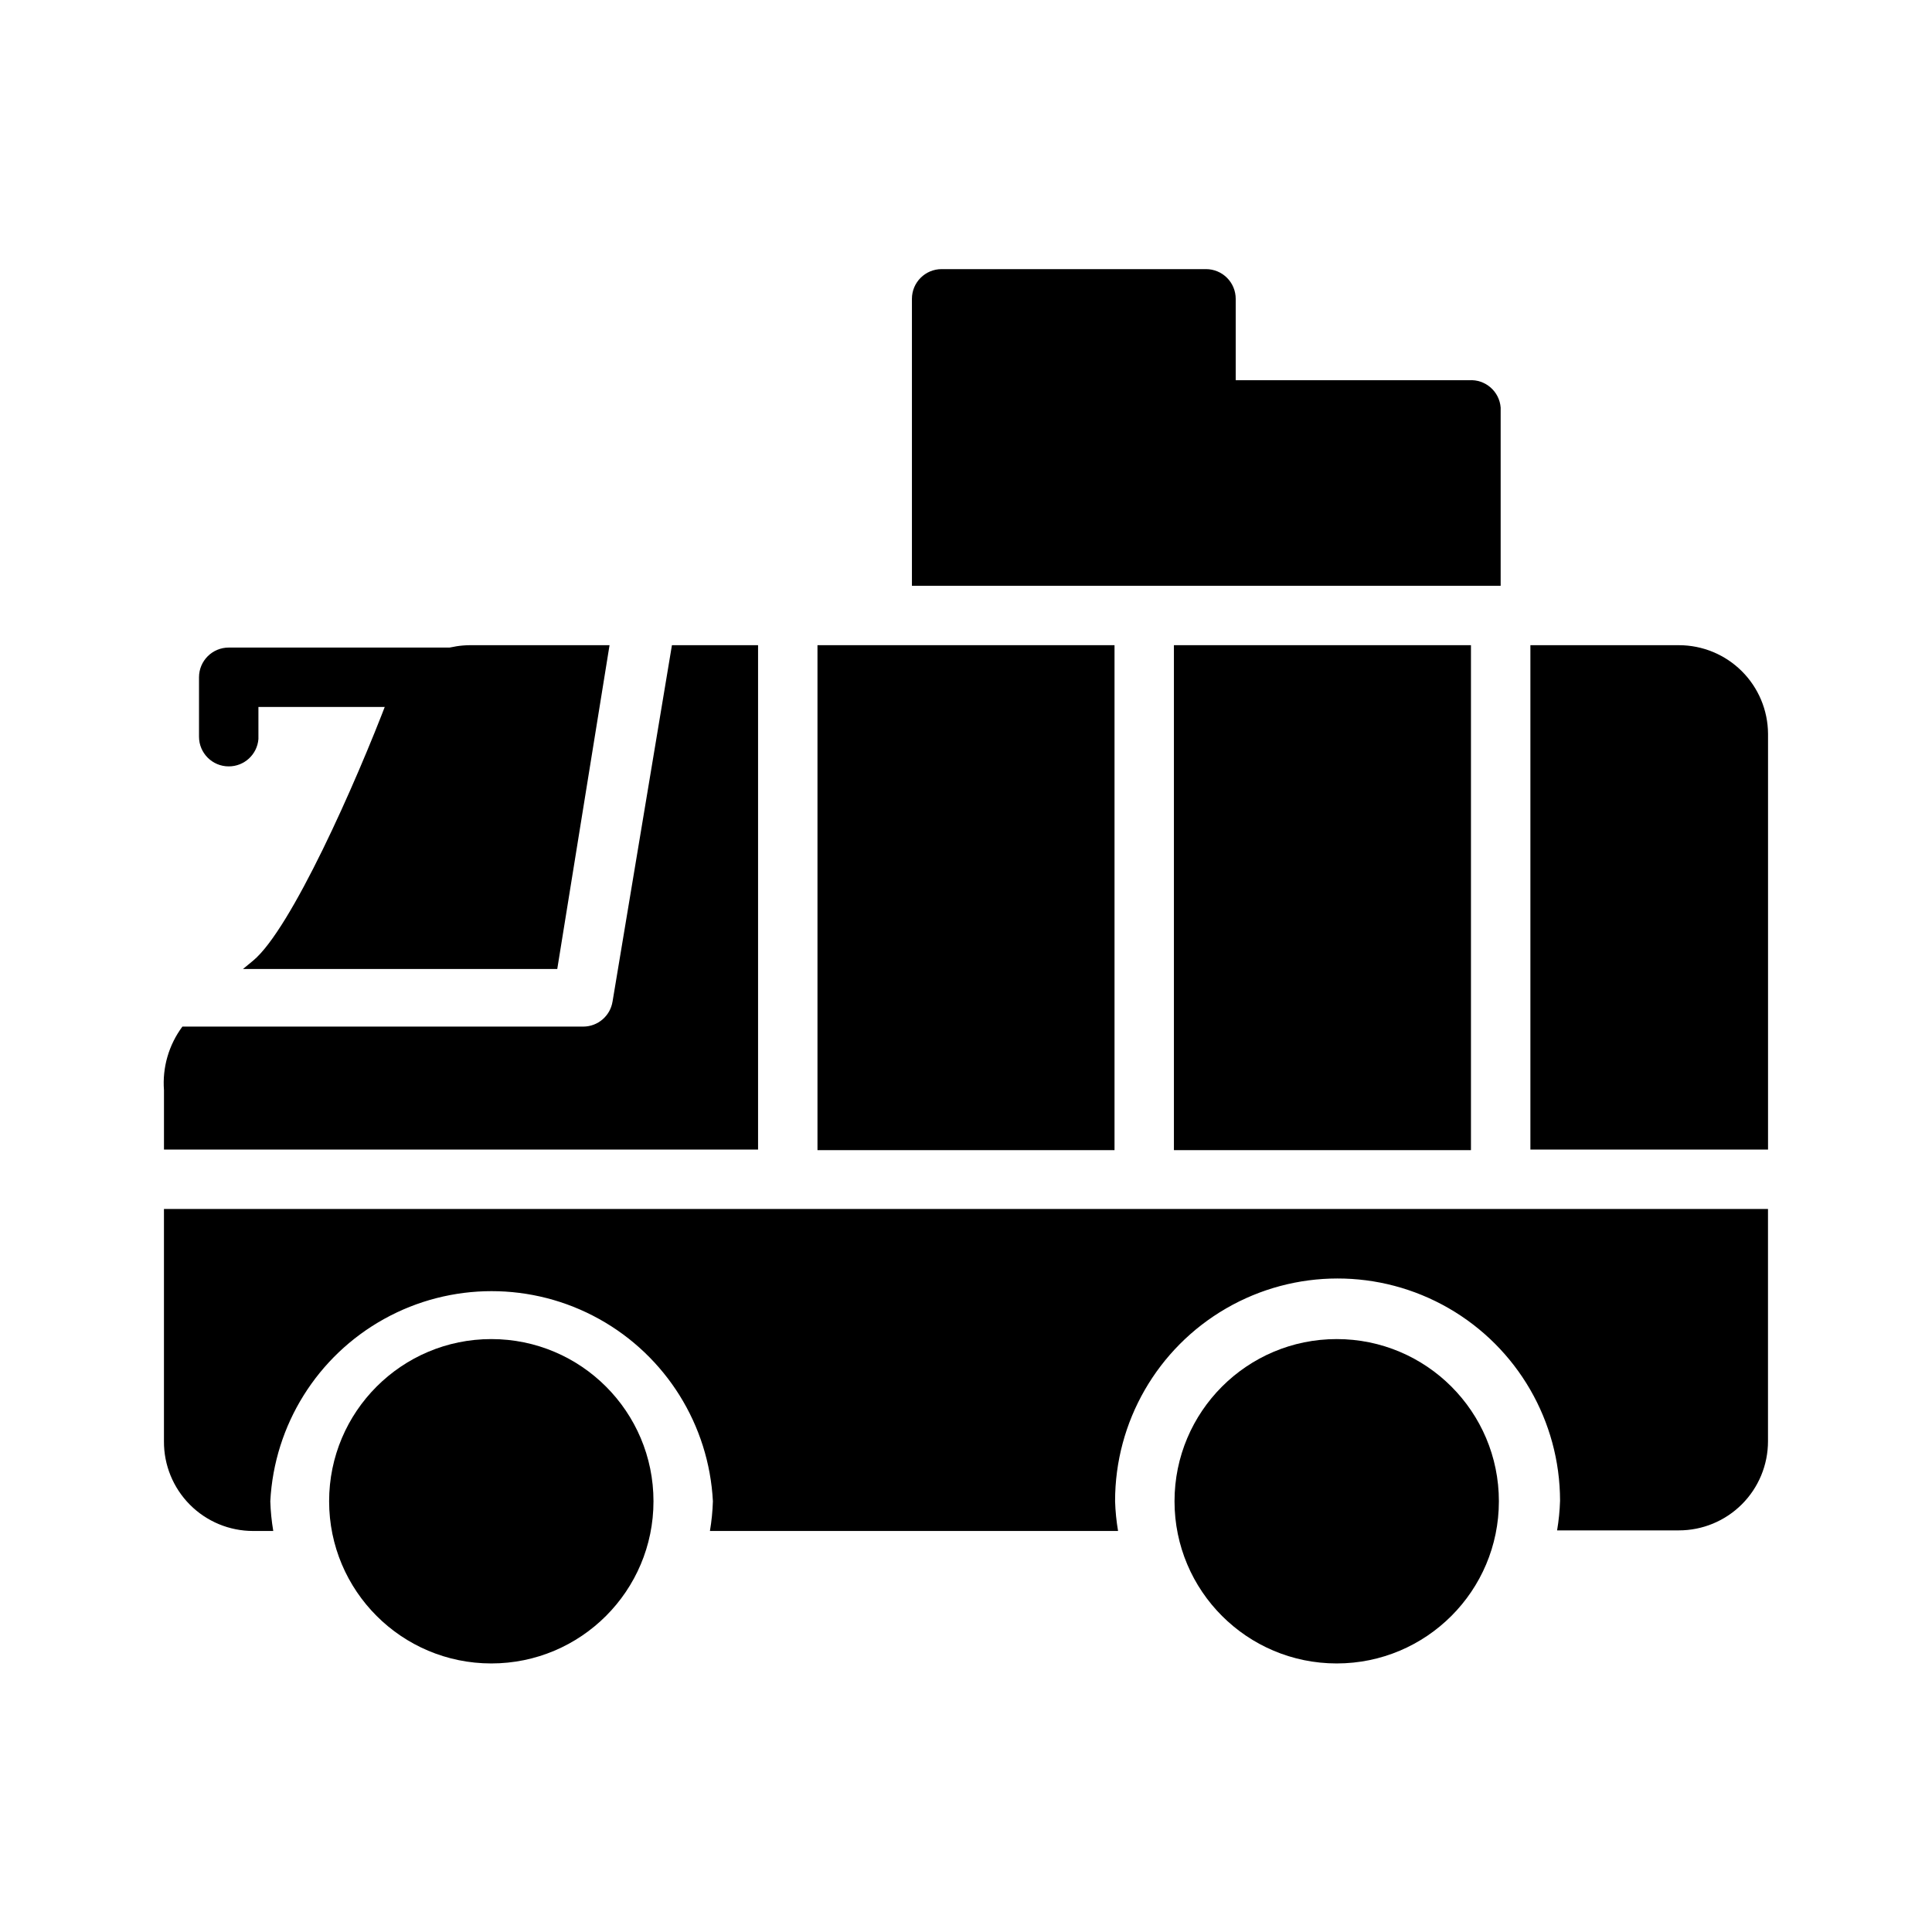 <?xml version="1.0" encoding="UTF-8"?>
<!-- Uploaded to: ICON Repo, www.iconrepo.com, Generator: ICON Repo Mixer Tools -->
<svg fill="#000000" width="800px" height="800px" version="1.1" viewBox="144 144 512 512" xmlns="http://www.w3.org/2000/svg">
 <g>
  <path d="m204.61 347.1c-4.348 0-7.871-3.523-7.871-7.871v-15.742c0-4.348 3.523-7.875 7.871-7.875h62.977c4.348 0 7.875 3.527 7.875 7.875 0 4.344-3.527 7.871-7.875 7.871h-55.102v8.5c-0.332 4.102-3.762 7.258-7.875 7.242z"/>
  <path d="m549.57 448.65h62.977v-110.21c-0.043-6.234-2.547-12.199-6.973-16.594-4.426-4.398-10.406-6.863-16.645-6.863h-39.359z"/>
  <path d="m291.68 400.79 13.855-85.805h-37.156c-4.574 0.055-9.035 1.418-12.859 3.93-3.824 2.512-6.844 6.062-8.711 10.238-8.5 22.359-25.664 61.09-35.738 69.434l-2.676 2.203z"/>
  <path d="m322.07 314.98-15.742 94.465h-0.004c-0.613 3.789-3.875 6.586-7.715 6.613h-106.27c-3.606 4.844-5.34 10.824-4.883 16.844v15.742h157.44v-133.66z"/>
  <path d="m455.1 314.98h78.719v133.82h-78.719z"/>
  <path d="m533.35 244.76h-61.875v-21.57c0-2.086-0.828-4.09-2.305-5.566s-3.481-2.305-5.566-2.305h-70.062c-4.348 0-7.871 3.523-7.871 7.871v76.047h156.02v-47.234c-0.336-4.289-4.051-7.512-8.344-7.242z"/>
  <path d="m360.64 314.98h78.719v133.82h-78.719z"/>
  <path d="m541.22 541.85c0 23.738-19.242 42.98-42.98 42.98-23.738 0-42.98-19.242-42.98-42.98 0-23.738 19.242-42.98 42.98-42.98 23.738 0 42.98 19.242 42.98 42.98"/>
  <path d="m187.45 464.39v61.559c-0.043 6.293 2.43 12.34 6.863 16.801 4.434 4.465 10.461 6.973 16.754 6.973h5.352c-0.441-2.602-0.703-5.231-0.785-7.871 1.047-20.23 12.449-38.492 30.164-48.316 17.719-9.824 39.246-9.824 56.961 0 17.719 9.824 29.117 28.086 30.168 48.316-0.082 2.641-0.348 5.269-0.789 7.871h108.16c-0.441-2.602-0.707-5.231-0.789-7.871-0.027-21.062 11.184-40.543 29.414-51.102 18.227-10.555 40.703-10.586 58.961-0.078s29.52 29.957 29.547 51.023c-0.082 2.637-0.344 5.269-0.785 7.871h32.273c6.266 0 12.273-2.488 16.699-6.918 4.43-4.426 6.918-10.434 6.918-16.699v-61.559z"/>
  <path d="m317.18 541.85c0 23.738-19.242 42.98-42.98 42.98s-42.98-19.242-42.98-42.98c0-23.738 19.242-42.98 42.98-42.98s42.98 19.242 42.98 42.98"/>
 </g>
</svg>